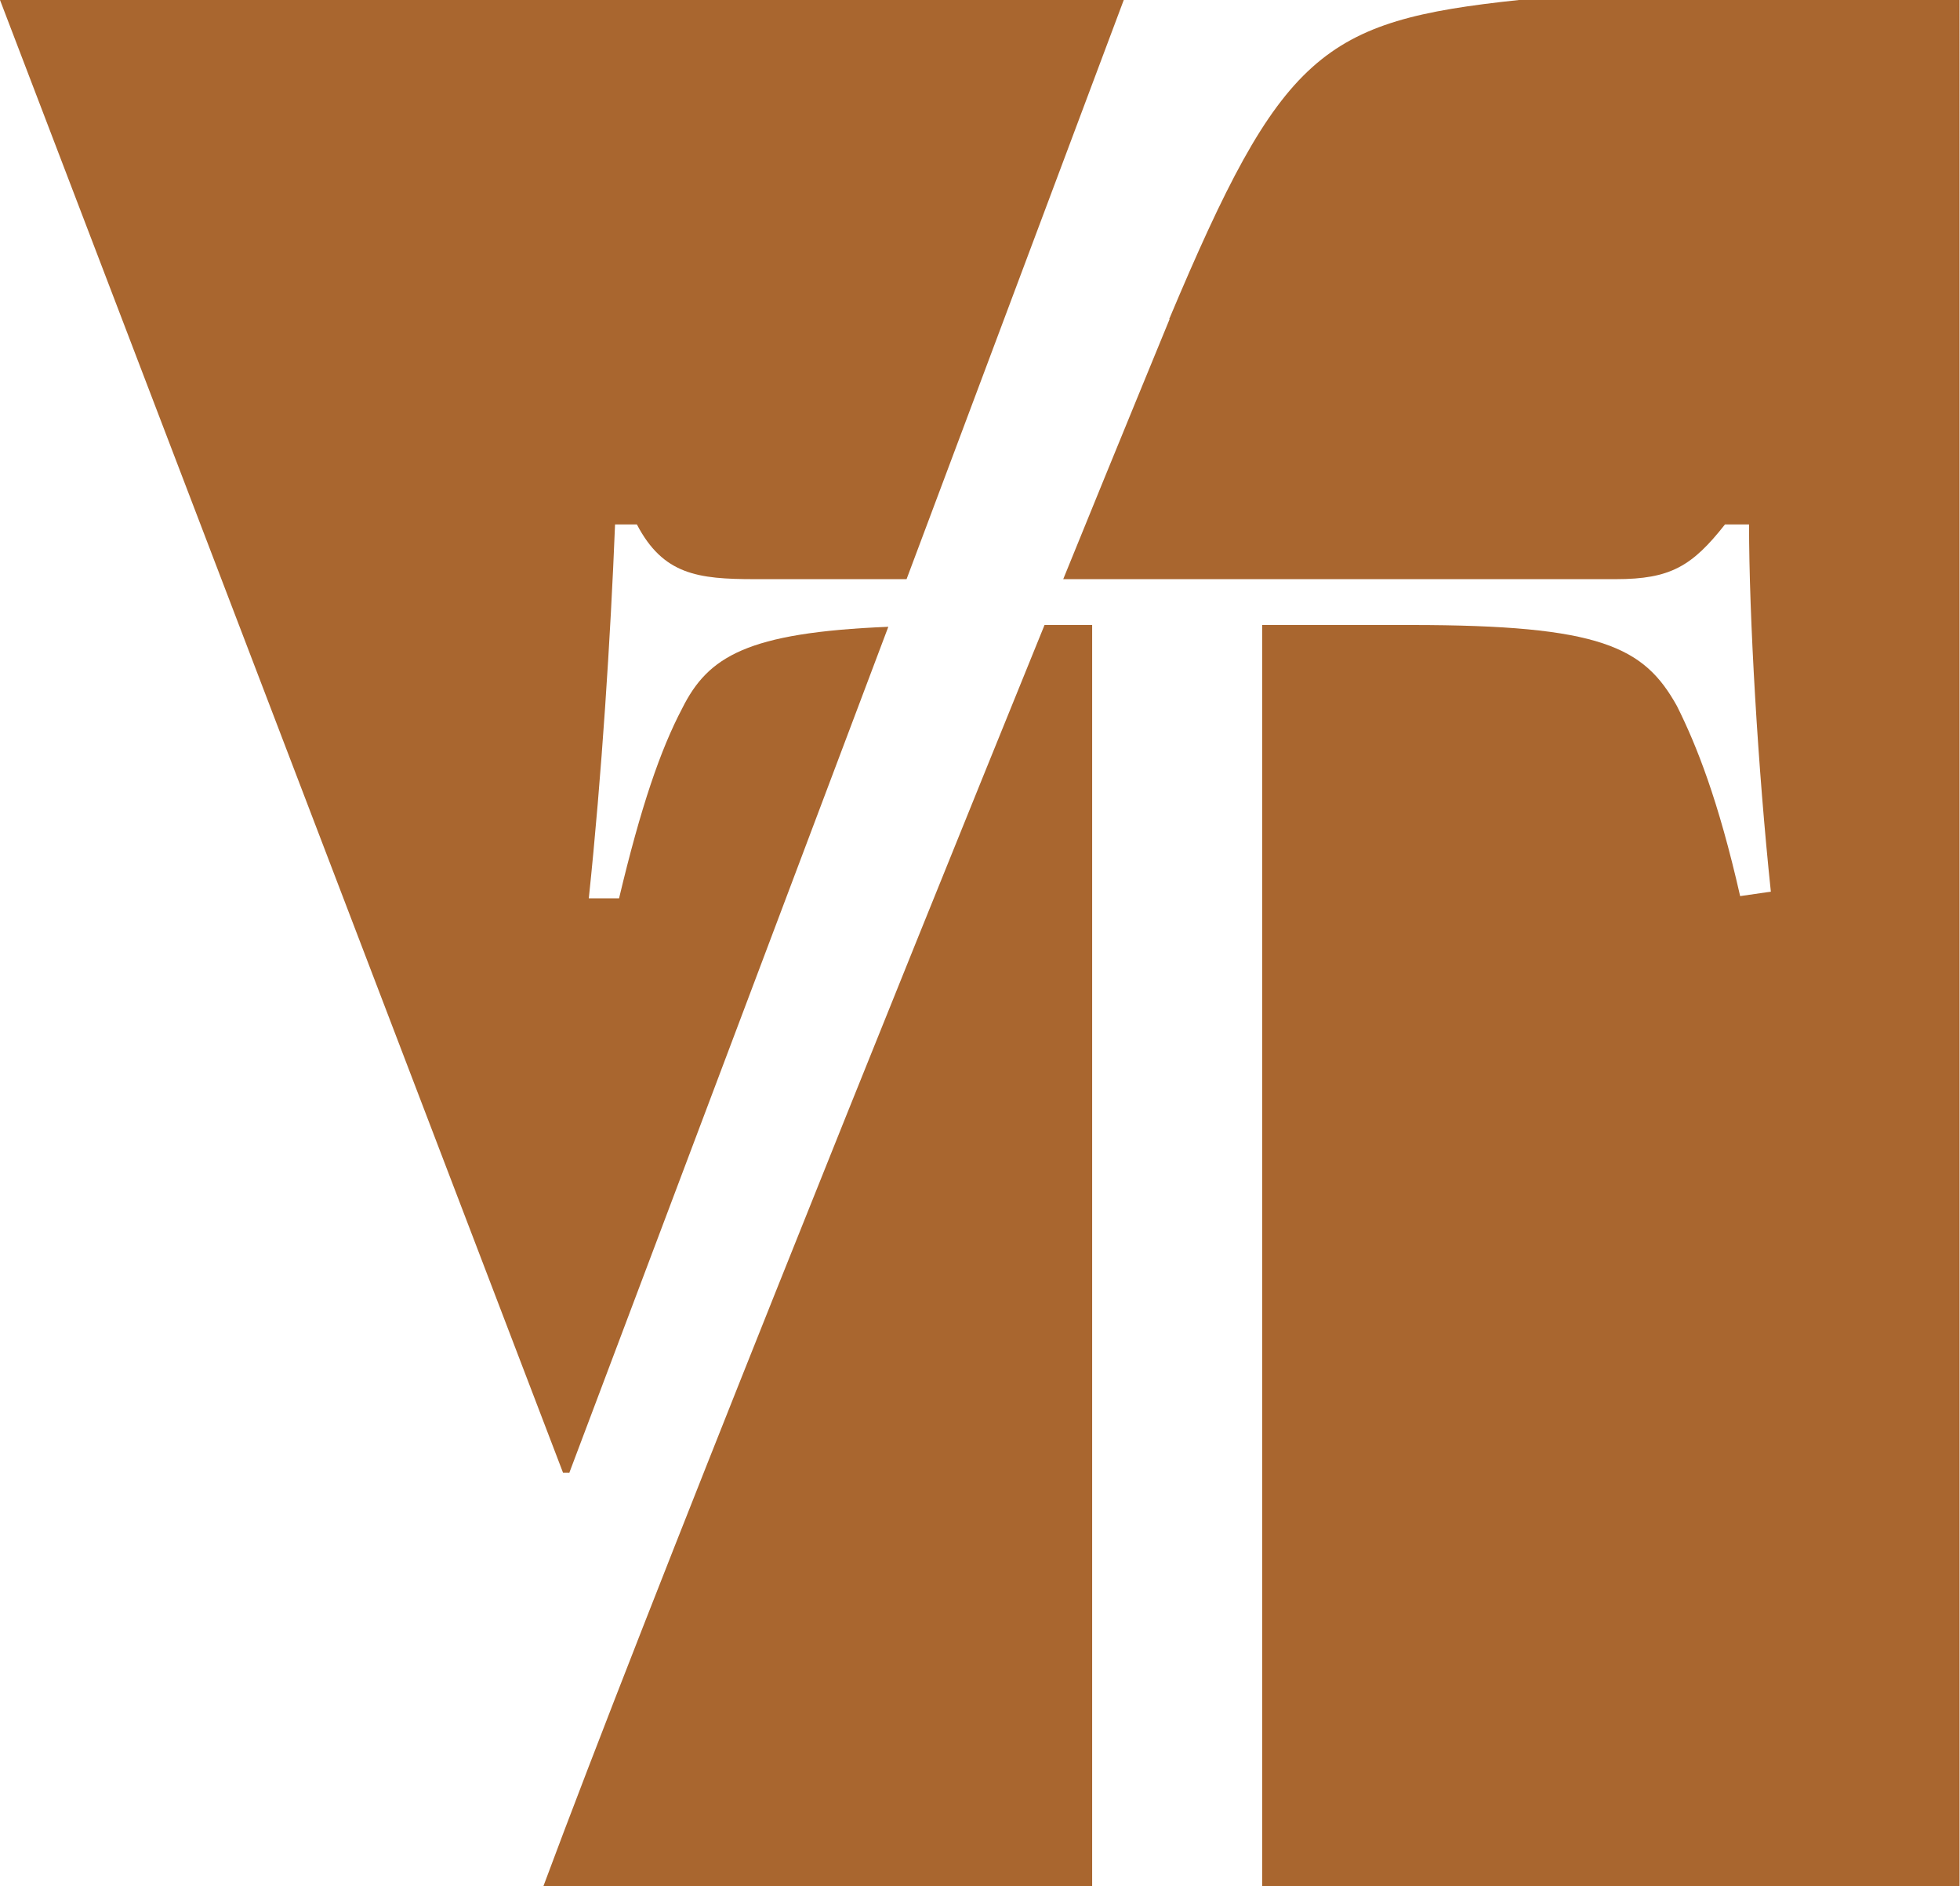<?xml version="1.0" encoding="UTF-8"?>
<svg xmlns="http://www.w3.org/2000/svg" version="1.1" viewBox="0 0 440.4 423.7">
  <defs>
    <style>
      .cls-1 {
        fill: #a9662f;
      }
    </style>
  </defs>
  <!-- Generator: Adobe Illustrator 28.7.1, SVG Export Plug-In . SVG Version: 1.2.0 Build 142)  -->
  <g>
    <g id="Vrstva_1">
      <g>
        <path class="cls-1" d="M122.1,423.7h123.3V140.4h-10.7c-34.1,83.9-89.7,221.7-112.6,283.3Z"/>
        <path class="cls-1" d="M127.9,330.9l71.7-190.1c-31.8,1.3-40.5,6.7-46.3,18.3-4.9,9.3-9.3,22.1-14.2,42.7h-6.8c2.9-27.5,4.9-58.9,5.9-84h4.9c5.9,11.3,13.7,12.3,26.5,12.3h34.1L252.5,0H0l126.5,330.8h1.3Z"/>
        <path class="cls-1" d="M262.8,71.7c-1.3,3.2-10.6,25.7-23.9,58.4h124.2c12.2,0,17.1-2.9,24.5-12.3h5.4c0,20.6,2,55,4.9,82.5l-6.9,1c-4.9-21.6-9.8-33.9-14.2-42.7-7.4-13.3-17.1-18.2-59.8-18.2h-33.4v283.3h156.7V0h-99c-44.4,4.7-53.4,11.8-78.6,71.7Z"/>
      </g>
    </g>
  </g>
</svg>